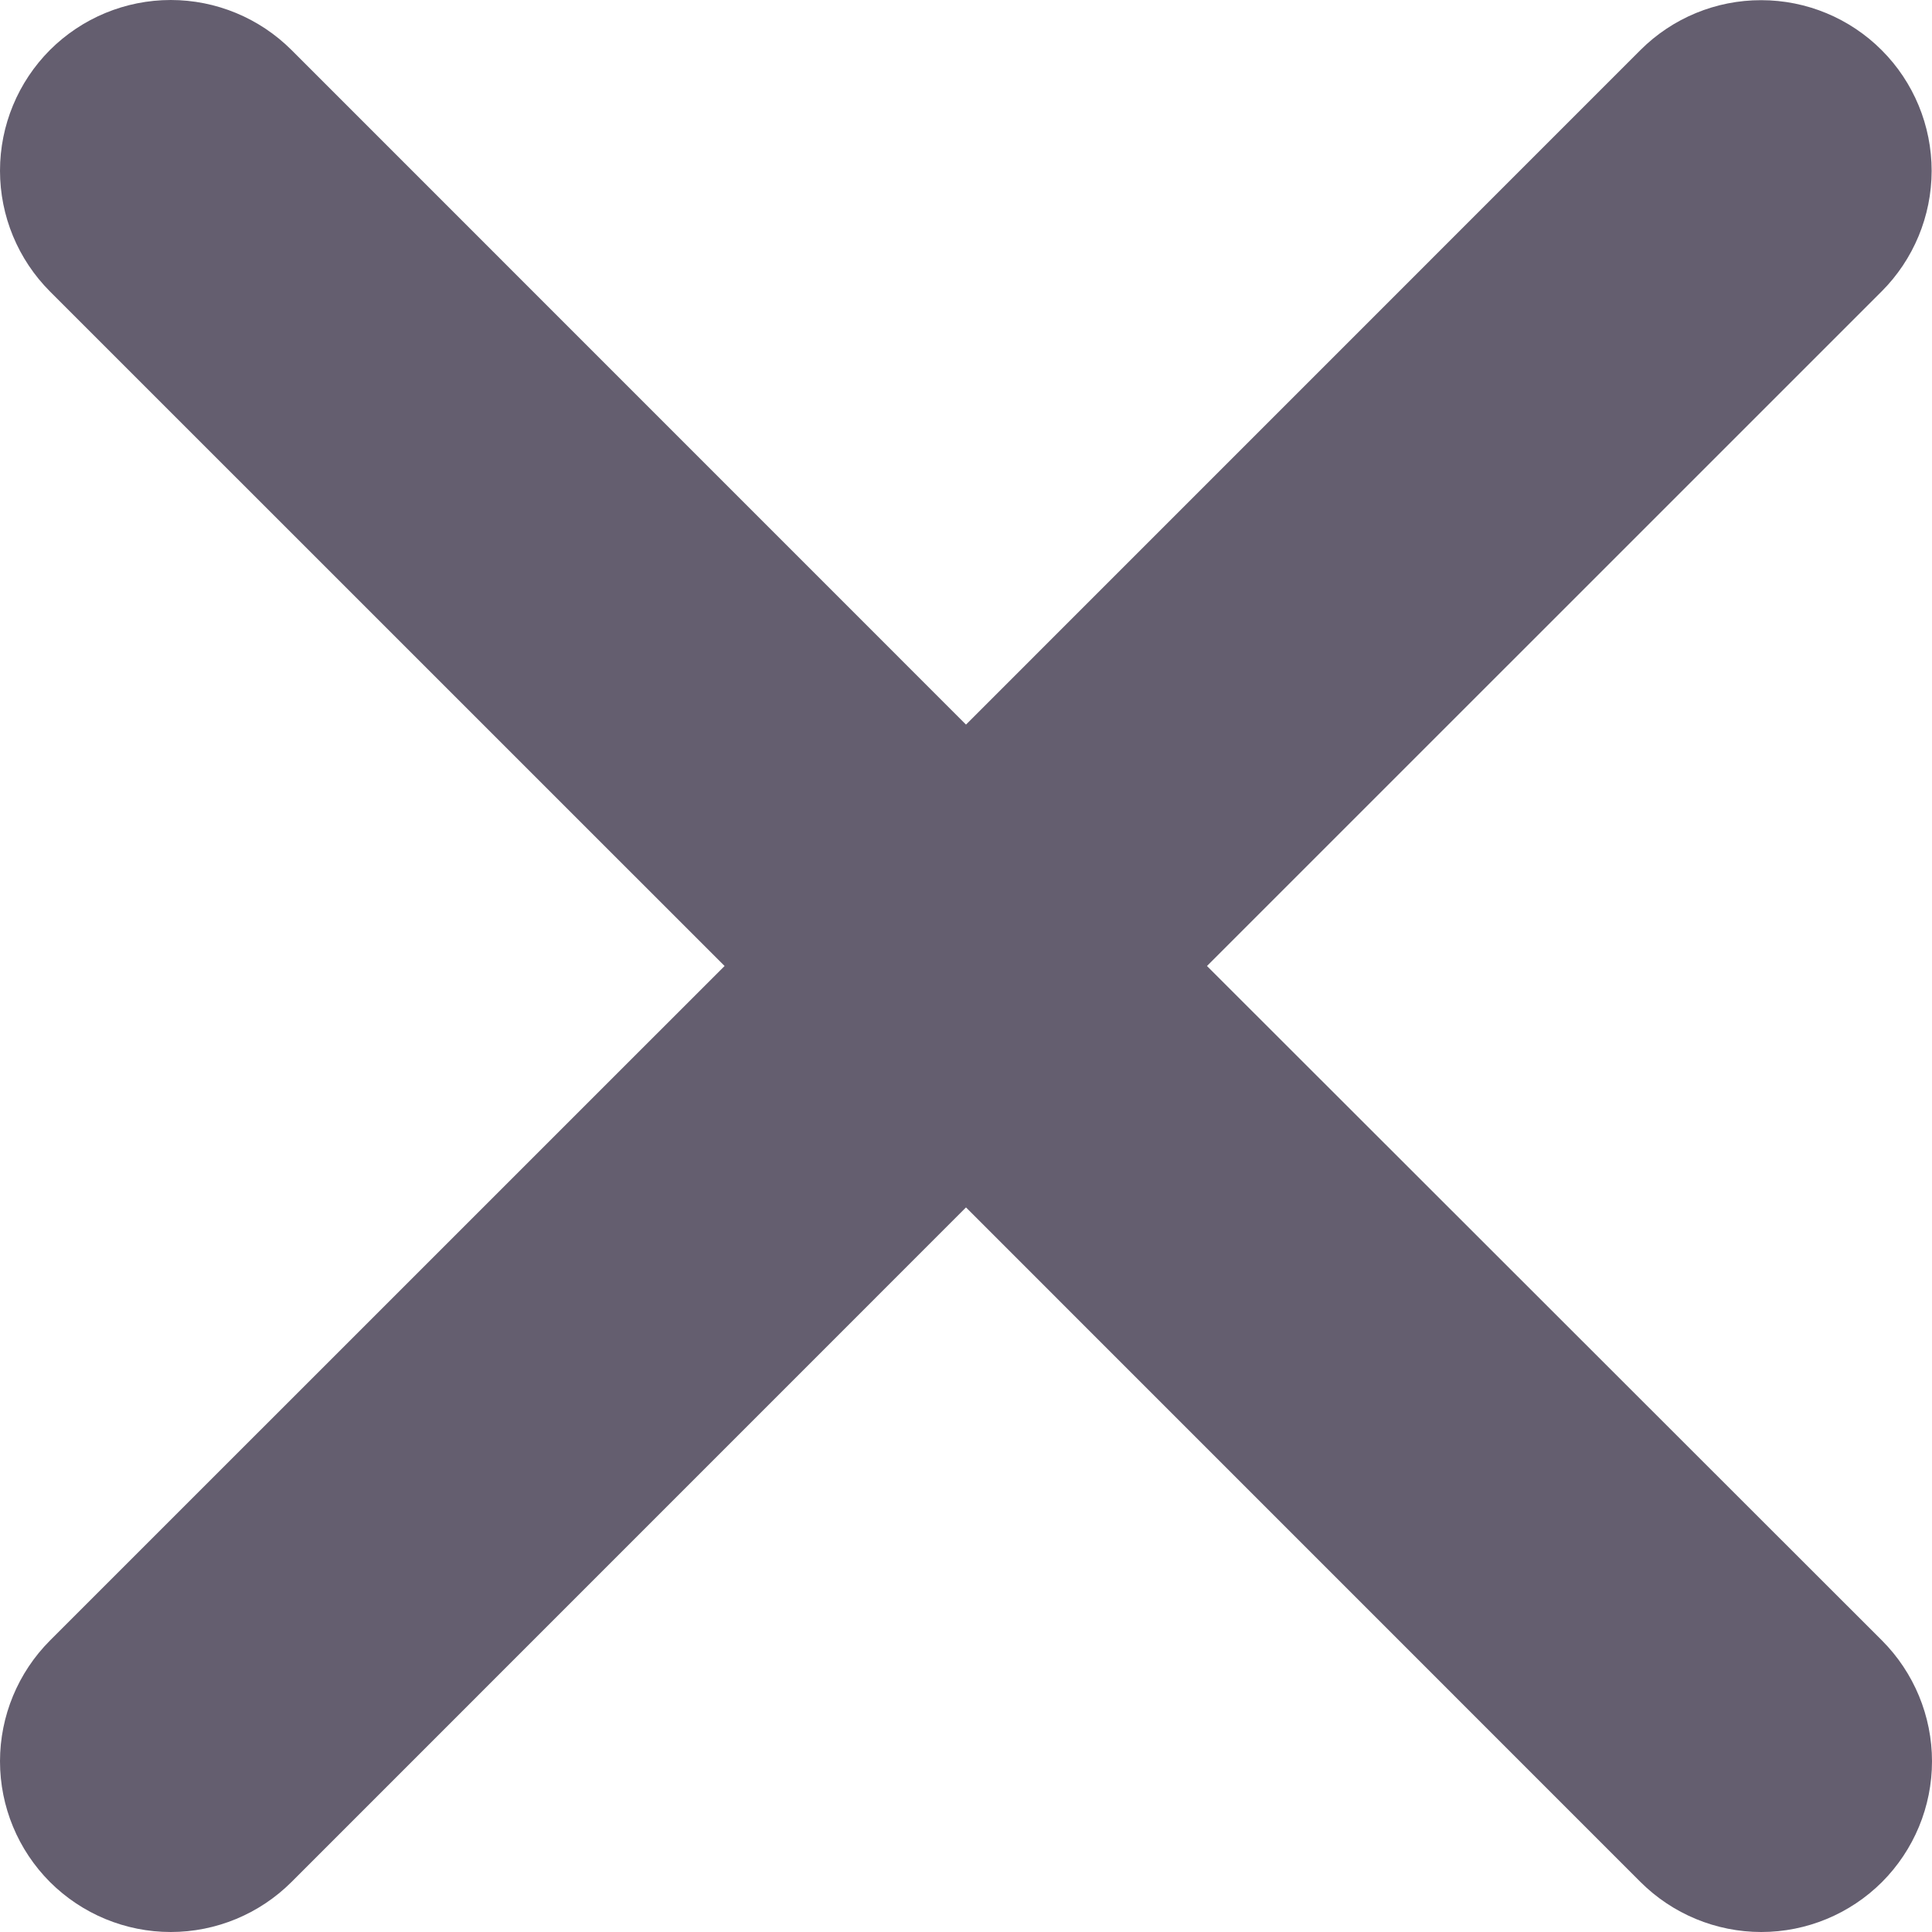 <svg width="22" height="22" viewBox="0 0 22 22" fill="none" xmlns="http://www.w3.org/2000/svg">
<path id="Vector" d="M13.744 11L21.426 3.319C21.79 2.955 21.995 2.461 21.996 1.946C21.996 1.431 21.792 0.936 21.428 0.572C21.064 0.207 20.57 0.002 20.055 0.002C19.54 0.001 19.046 0.205 18.681 0.569L11 8.251L3.319 0.569C2.954 0.205 2.46 0 1.944 0C1.428 0 0.934 0.205 0.569 0.569C0.205 0.934 0 1.428 0 1.944C0 2.46 0.205 2.954 0.569 3.319L8.251 11L0.569 18.681C0.205 19.046 0 19.541 0 20.056C0 20.572 0.205 21.066 0.569 21.431C0.934 21.795 1.428 22 1.944 22C2.46 22 2.954 21.795 3.319 21.431L11 13.749L18.681 21.431C19.046 21.795 19.541 22 20.056 22C20.572 22 21.066 21.795 21.431 21.431C21.795 21.066 22 20.572 22 20.056C22 19.541 21.795 19.046 21.431 18.681L13.744 11Z" fill="#645E6F"/>
</svg>
